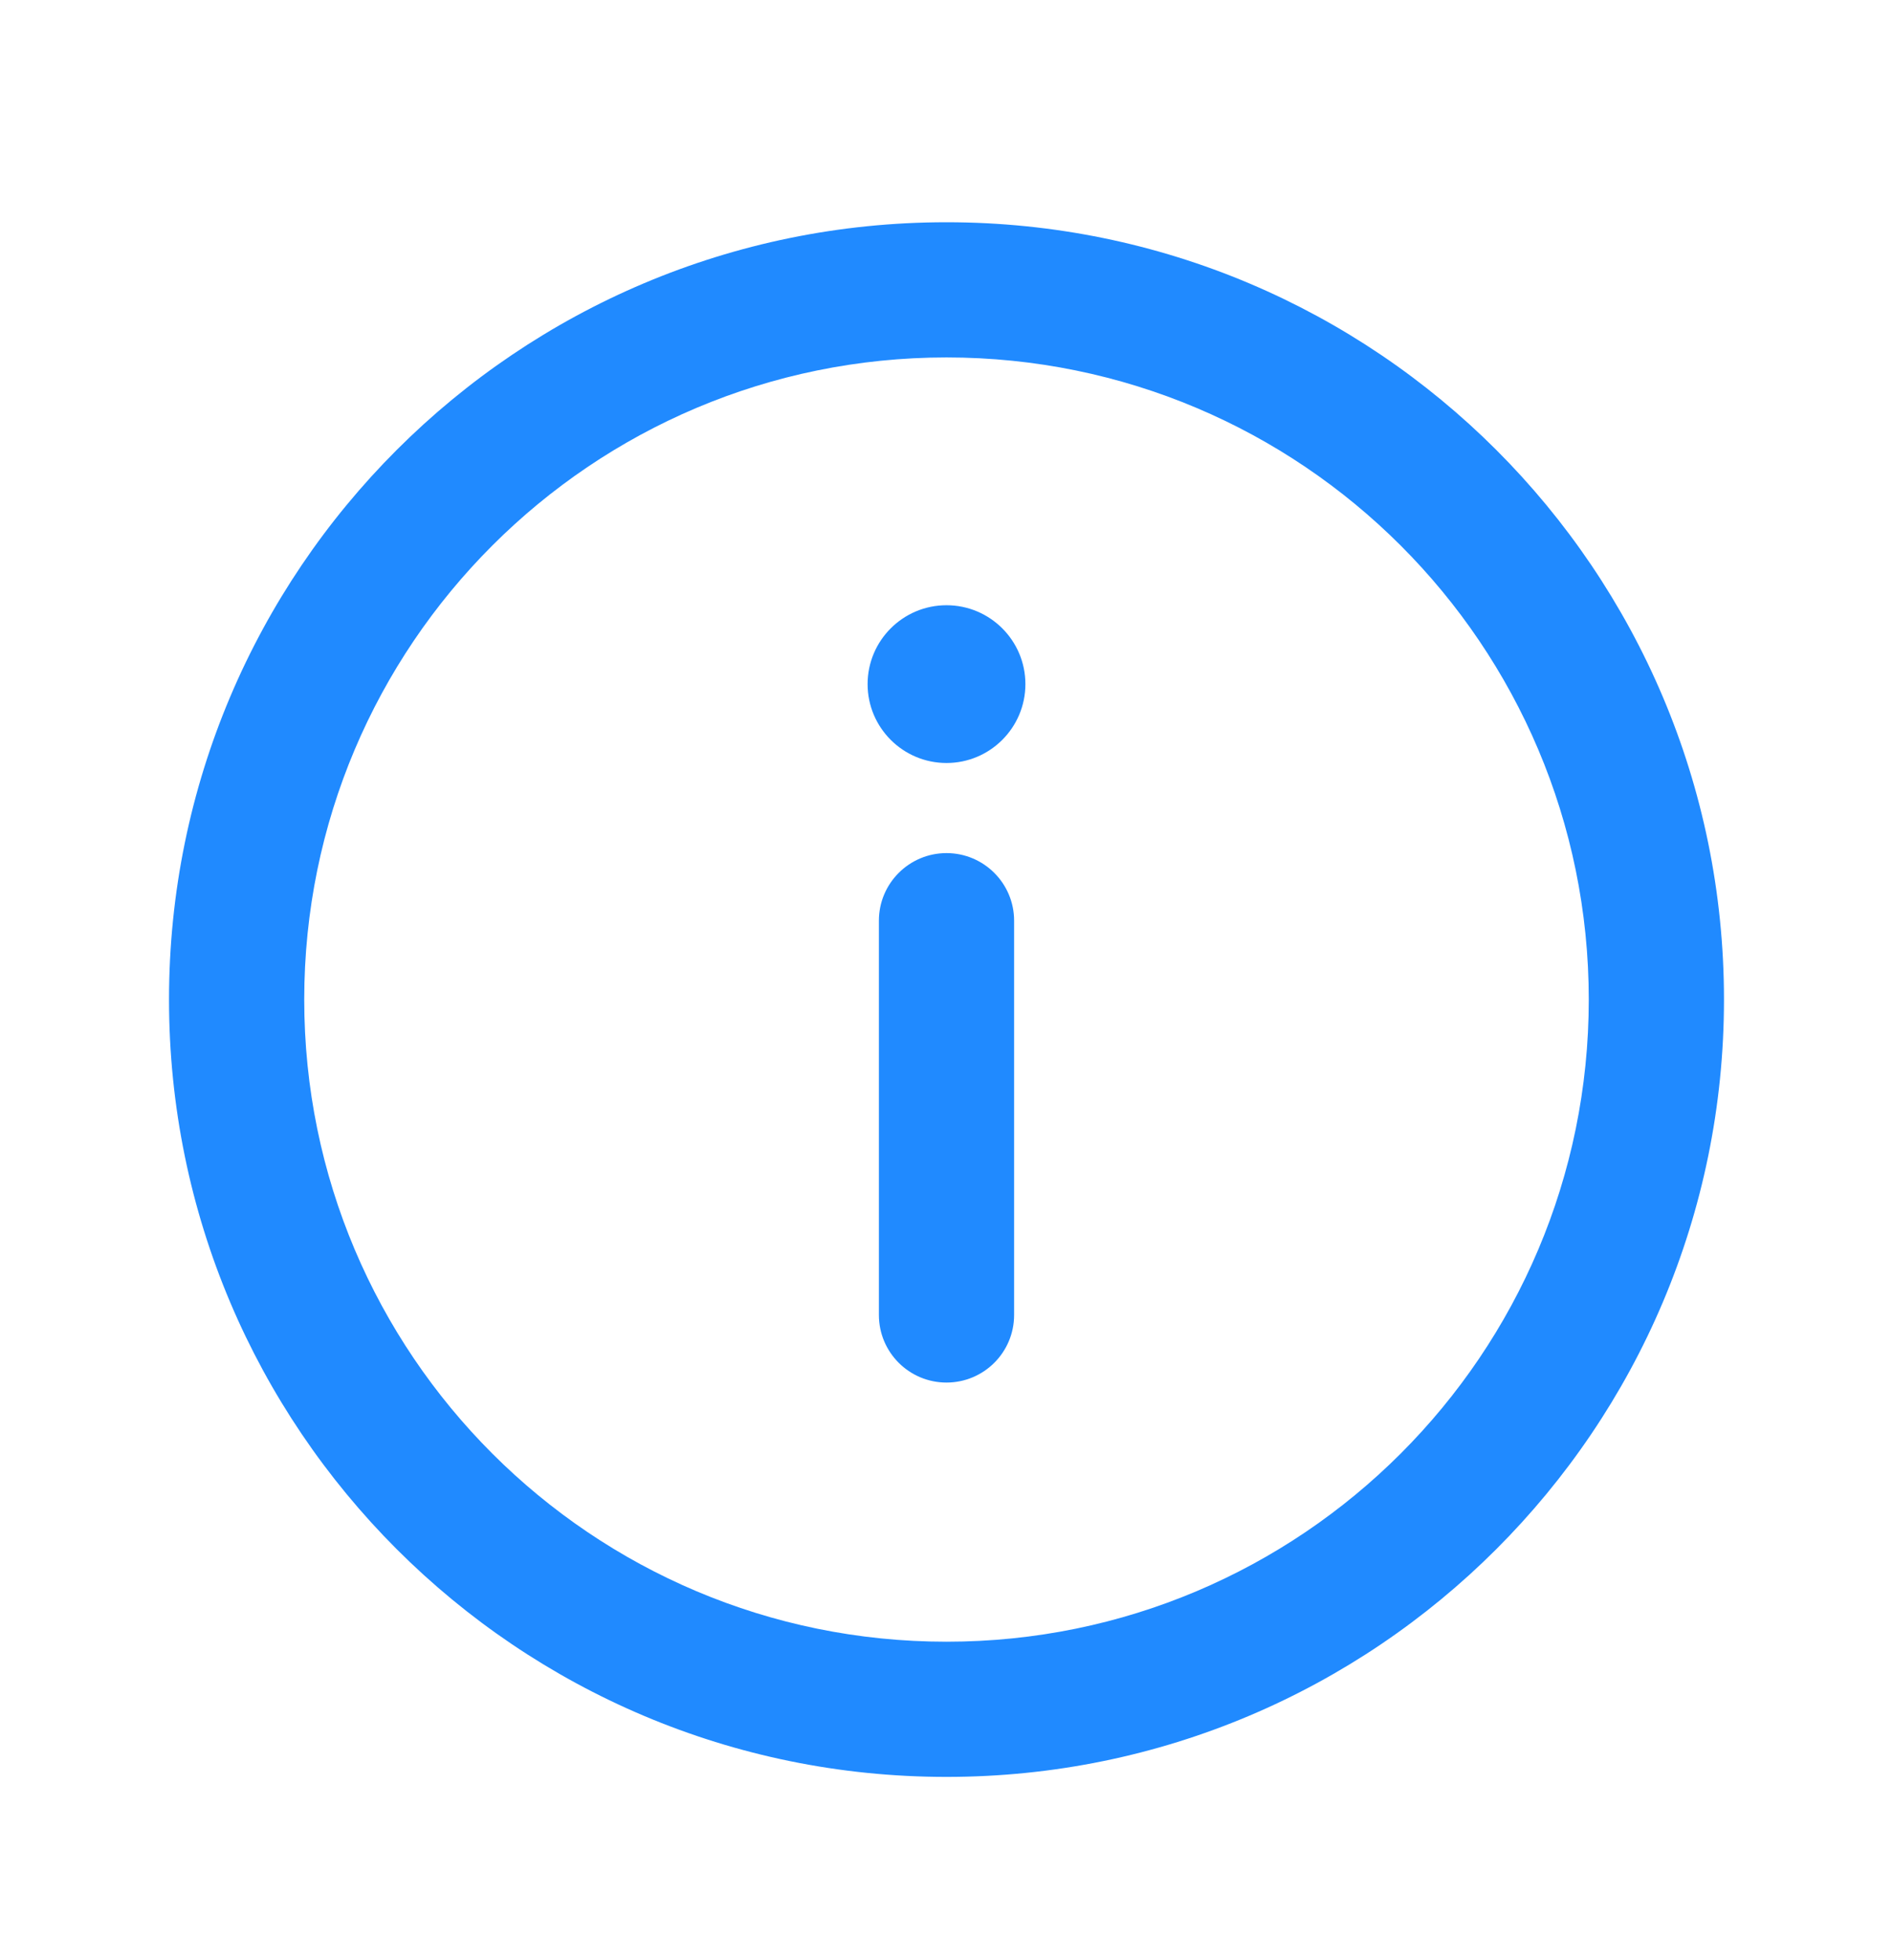 <svg width="28" height="29" viewBox="0 0 28 29" fill="none" xmlns="http://www.w3.org/2000/svg">
<path d="M14 12.621C14.552 12.621 15 13.069 15 13.621V19.454C15 20.007 14.552 20.454 14 20.454C13.448 20.454 13 20.007 13 19.454V13.621C13 13.069 13.448 12.621 14 12.621Z" fill="#208AFF"/>
<path d="M14 8.954C14.644 8.954 15.167 9.477 15.167 10.121C15.167 10.765 14.644 11.288 14 11.288C13.356 11.288 12.833 10.765 12.833 10.121C12.833 9.477 13.356 8.954 14 8.954Z" fill="#208AFF"/>
<path fill-rule="evenodd" clip-rule="evenodd" d="M2.5 14.788C2.5 8.436 7.649 3.288 14 3.288C20.351 3.288 25.5 8.436 25.5 14.788C25.5 21.139 20.351 26.288 14 26.288C7.649 26.288 2.5 21.139 2.5 14.788ZM14 5.288C8.753 5.288 4.5 9.541 4.5 14.788C4.5 20.034 8.753 24.288 14 24.288C19.247 24.288 23.5 20.034 23.5 14.788C23.5 9.541 19.247 5.288 14 5.288Z" fill="#208AFF"/>
</svg>
